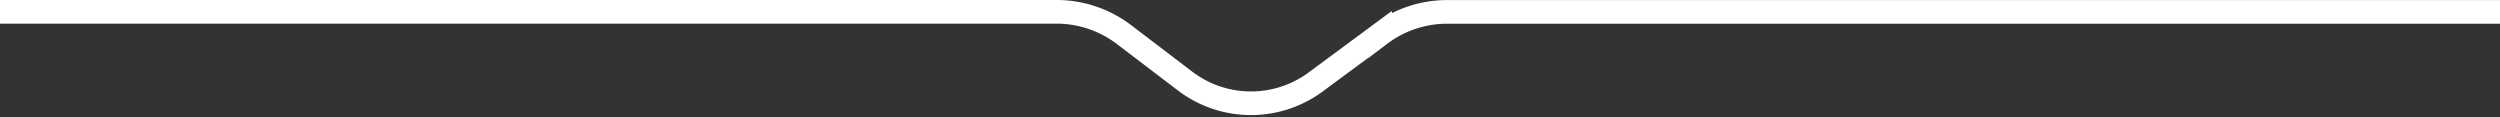 <svg xmlns="http://www.w3.org/2000/svg" width="105.726" height="4.964" viewBox="0 0 105.726 4.964">
  <rect x="0" y="0" width="105.726" height="4.964" fill="#333333" stroke="none"/>
  <path id="Path_93" data-name="Path 93" d="M182.436,97.159H137.715a4.718,4.718,0,0,1-2.863-1l-2.458-1.87a4.608,4.608,0,0,0-5.667-.045l-2.654,1.961a4.707,4.707,0,0,1-2.8.951H76.71" transform="translate(182.436 97.659) rotate(180)" fill="none" stroke="#fff" stroke-width="1"/>
</svg>
